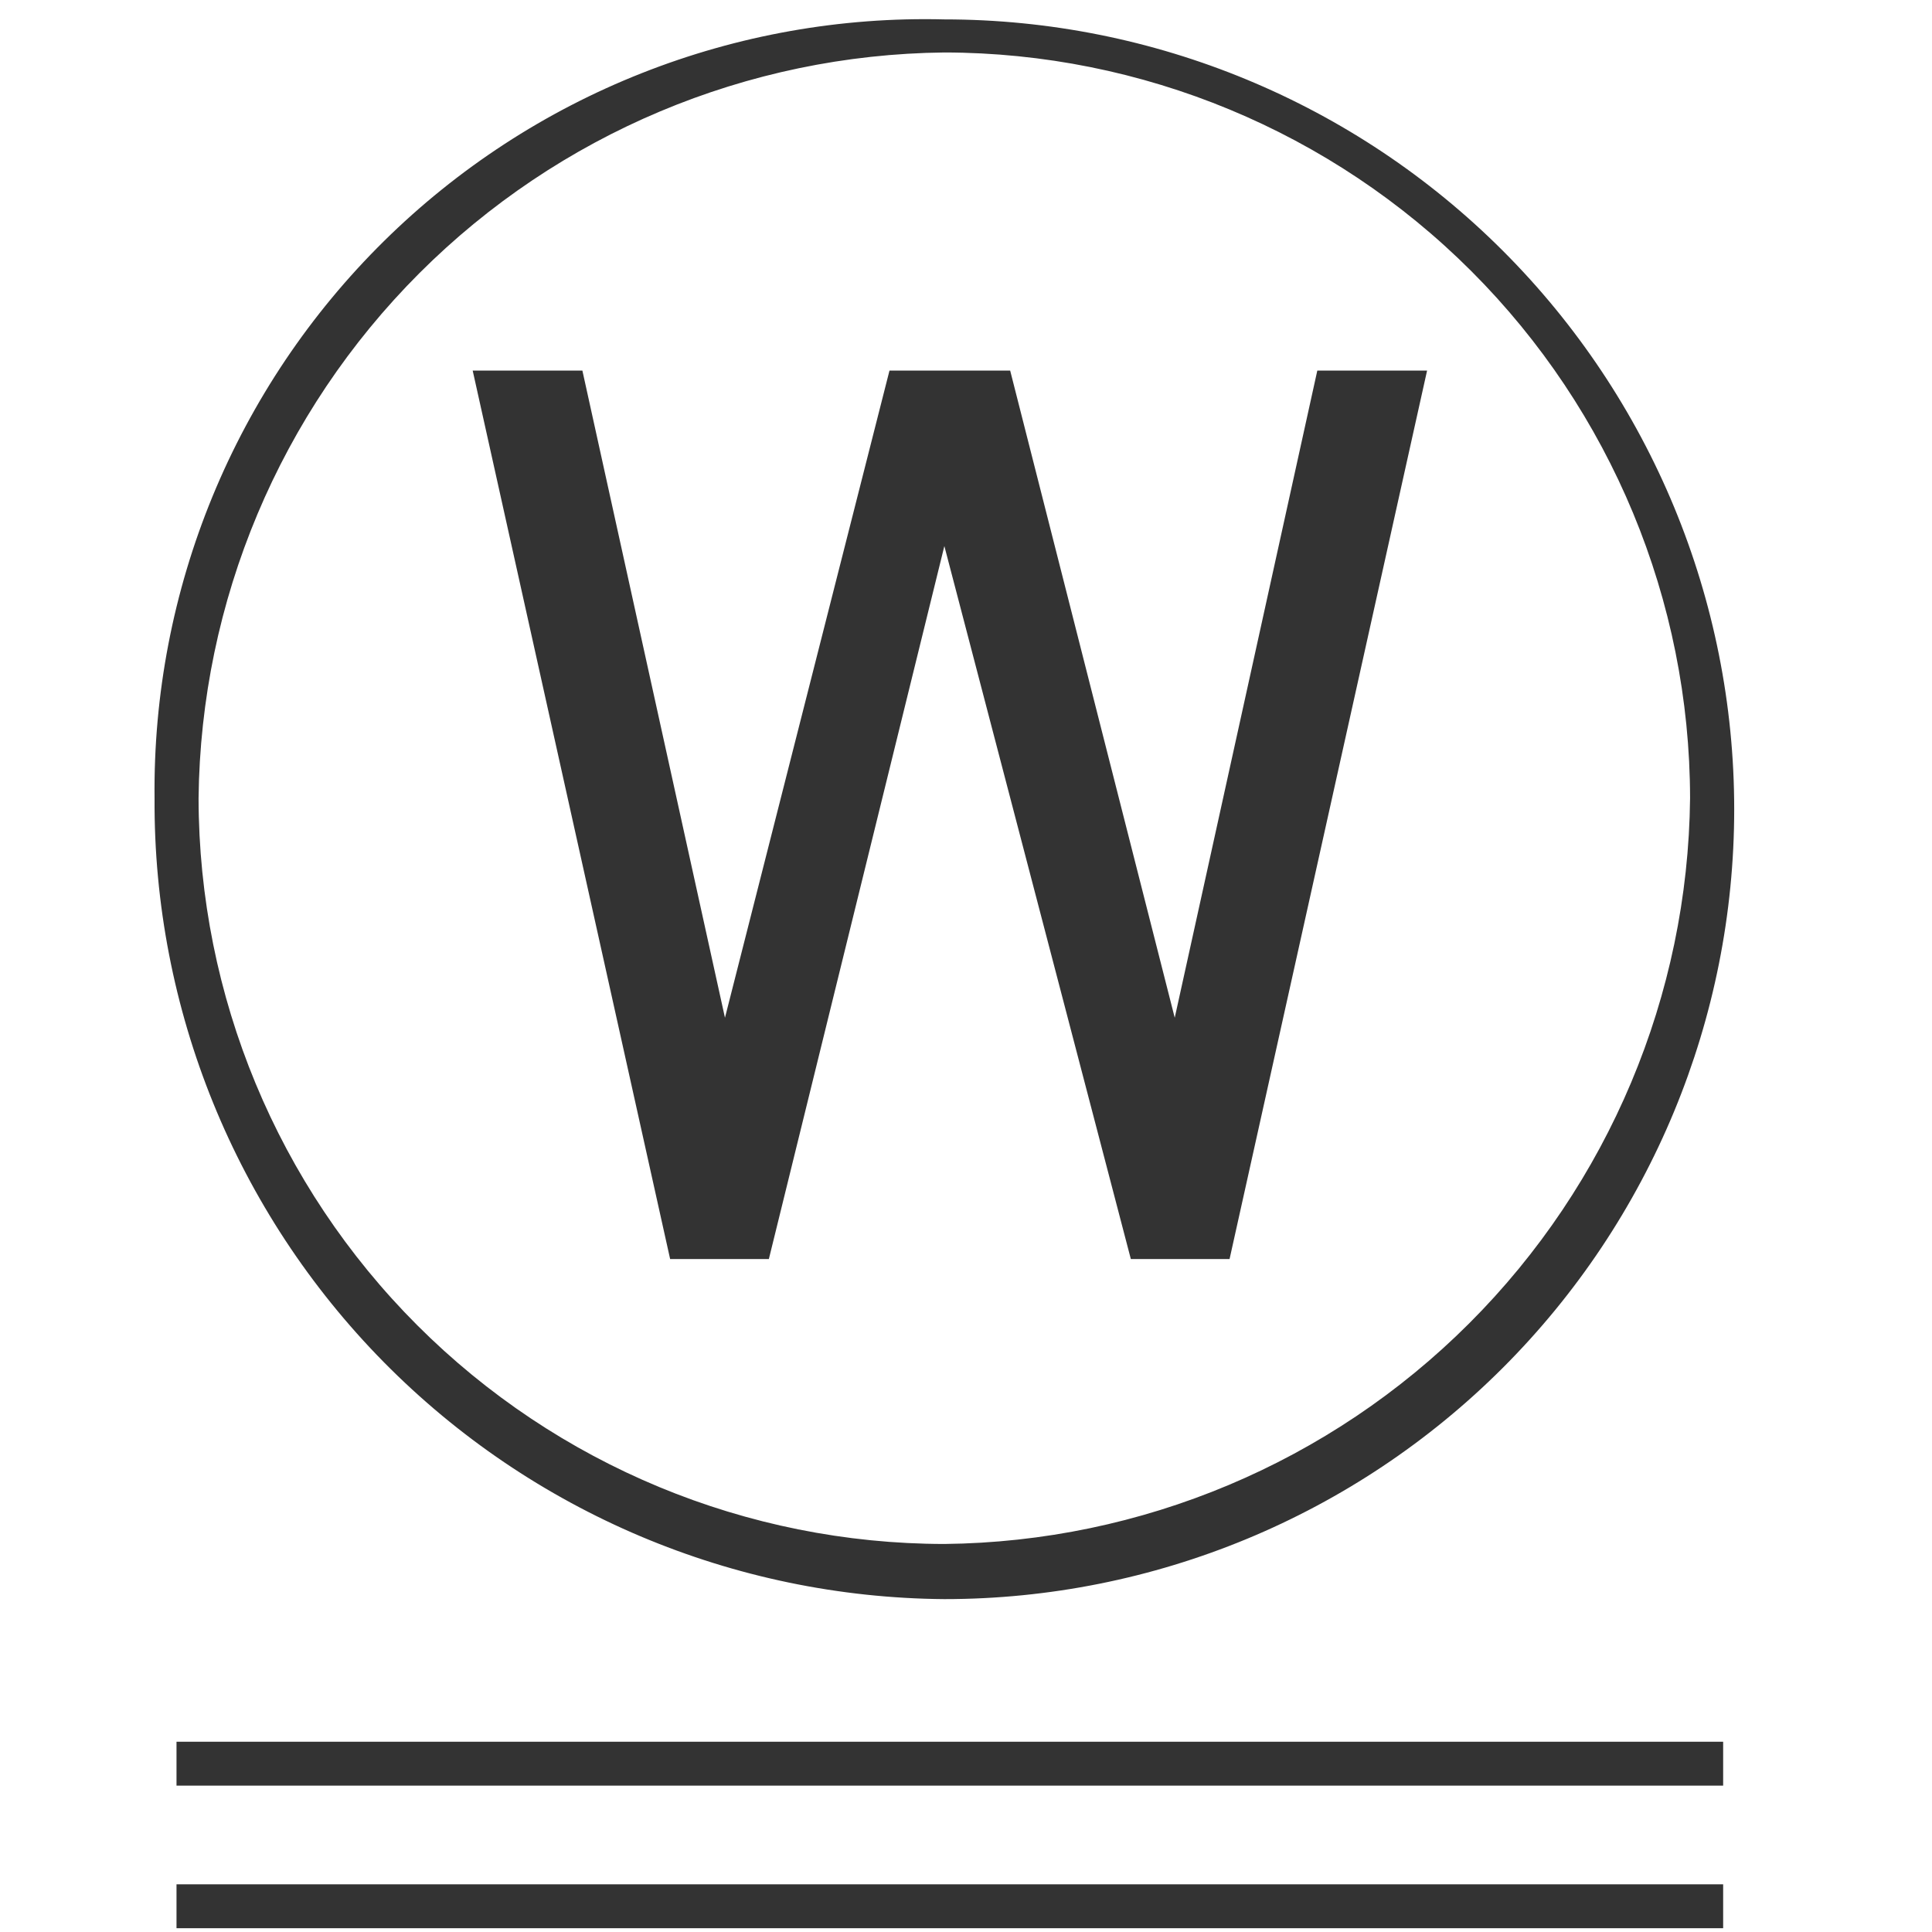 <svg width="50" height="50" viewBox="0 0 50 50" fill="none" xmlns="http://www.w3.org/2000/svg">
<path d="M24.439 41.385C29.861 41.385 35.06 39.232 38.894 35.398C42.727 31.565 44.881 26.365 44.881 20.944C44.881 15.522 42.727 10.323 38.894 6.49C35.06 2.656 29.861 0.502 24.439 0.502C21.761 0.435 19.096 0.909 16.604 1.895C14.112 2.88 11.845 4.358 9.937 6.24C8.029 8.122 6.52 10.369 5.5 12.847C4.48 15.325 3.97 17.983 4 20.662C3.968 26.119 6.101 31.366 9.933 35.252C13.765 39.137 18.982 41.343 24.439 41.385ZM24.439 1.358C29.556 1.365 34.461 3.4 38.079 7.018C41.697 10.636 43.733 15.542 43.739 20.658C43.685 25.76 41.634 30.638 38.026 34.245C34.419 37.853 29.541 39.904 24.439 39.958C19.323 39.952 14.417 37.917 10.799 34.298C7.181 30.68 5.146 25.775 5.139 20.658C5.194 15.556 7.245 10.679 10.852 7.071C14.46 3.464 19.337 1.413 24.439 1.358Z" fill="#333333"/>
<path d="M19.898 32.584L24.44 14.132L29.266 32.584H31.821L36.933 9.59H34.092L30.402 26.339L26.143 9.59H23.02L18.762 26.339L15.072 9.59H12.233L17.343 32.584H19.898Z" fill="#333333"/>
<path d="M44.595 45.076H4.568V46.212H44.595V45.076Z" fill="#333333"/>
<path d="M44.595 48.766H4.568V49.902H44.595V48.766Z" fill="#333333"/>
</svg>

